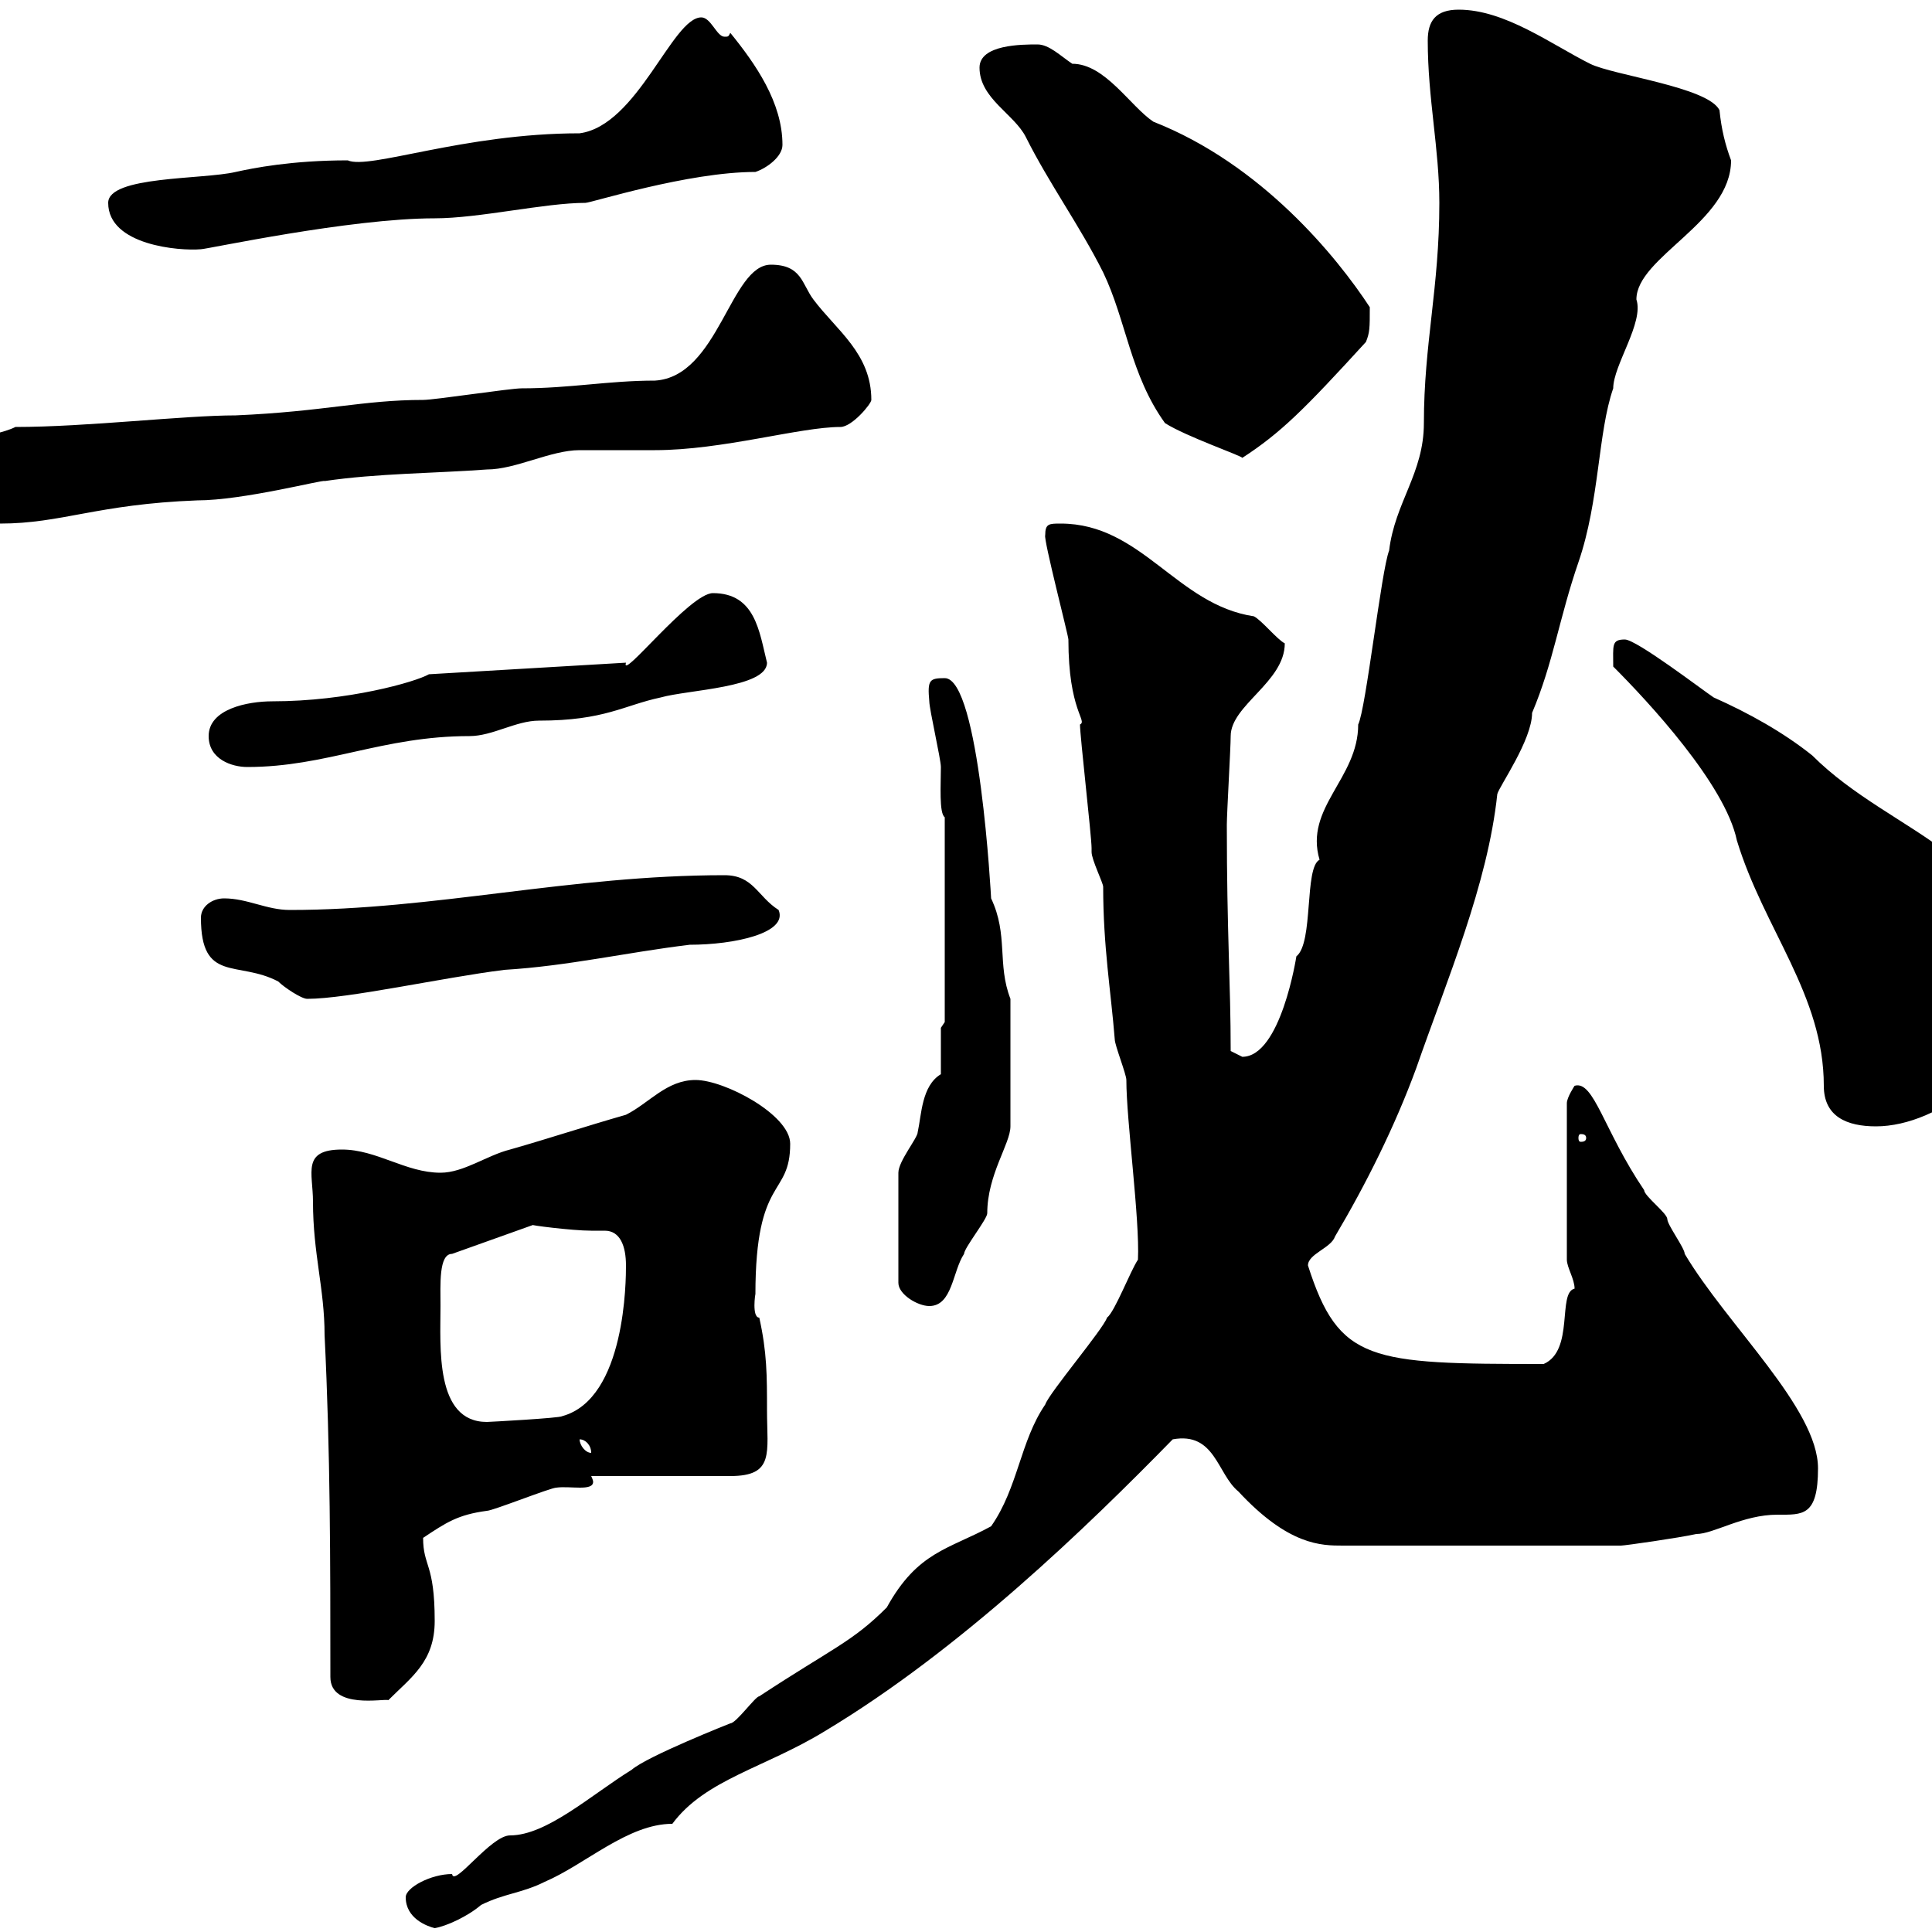<svg xmlns="http://www.w3.org/2000/svg" xmlns:xlink="http://www.w3.org/1999/xlink" width="300" height="300"><path d="M63 294.60C63 297.90 66.30 299.10 67.50 299.40C69.30 299.10 72.60 297.60 74.70 295.80C78.30 294 81 294 84.60 292.20C90.90 289.50 97.50 283.20 104.40 283.20C109.50 276.30 118.80 274.50 128.10 268.80C149.10 256.20 168.90 237 182.10 223.50C188.70 222.30 189 228.90 192.30 231.60C200.10 240 205.20 240 208.50 240L251.70 240C252.30 240 260.70 238.80 263.40 238.20C266.10 238.20 270.60 235.20 276 235.20C279.90 235.20 282.30 235.50 282.30 228C282.30 218.70 268.20 205.80 261.60 194.70C261.60 193.80 258.90 190.20 258.90 189.30C258.90 188.40 255.30 185.70 255.30 184.80C249 175.50 247.50 167.70 244.50 168.60C244.50 168.60 243.30 170.40 243.30 171.30L243.30 195.60C243.30 196.80 244.50 198.60 244.50 200.10C241.80 200.70 244.50 209.70 239.70 211.80C212.70 211.80 207.90 211.50 203.10 196.50C203.10 194.70 206.70 193.80 207.30 192C212.10 183.90 216.60 174.90 219.90 165.90C224.70 152.10 231 137.40 232.50 123.30C232.80 122.10 237.90 114.90 237.90 110.70C241.20 102.90 242.10 96 245.10 87.30C248.40 77.70 248.10 67.20 250.50 60.30C250.50 56.70 255.30 50.10 254.10 46.50C254.10 39.90 268.80 34.50 268.80 24.90C267.90 22.50 267.30 20.10 267 17.10C265.20 13.50 250.50 11.70 246.90 9.90C240.90 6.90 233.70 1.50 226.50 1.50C222.90 1.50 221.70 3.30 221.70 6.30C221.70 15.30 223.50 23.10 223.50 31.50C223.50 44.70 221.10 53.40 221.10 65.70C221.10 73.50 216.60 78 215.70 85.50C214.50 88.50 212.10 110.10 210.90 112.50C210.90 120.90 202.50 125.40 204.90 133.50C202.50 134.70 204 146.40 201.30 148.50C201.30 148.50 198.90 164.10 192.90 164.10C192.90 164.10 191.10 163.20 191.10 163.20C191.10 152.70 190.50 144.90 190.50 128.10C190.50 126.30 191.10 116.10 191.10 114.30C191.10 109.50 199.50 105.90 199.50 99.90C198.30 99.30 195.90 96.30 194.70 95.70C182.70 93.90 177.30 81.30 164.70 81.30C162.90 81.30 162.30 81.30 162.30 83.10C162 83.70 165.90 98.70 165.90 99.30C165.90 110.40 168.90 111.90 167.70 112.50C167.70 114.30 169.50 129.90 169.50 131.70C169.50 131.70 169.50 132.30 169.50 132.30C169.50 133.50 171.30 137.10 171.30 137.70C171.30 147 172.50 153.90 173.10 161.40C173.10 162.30 174.90 166.80 174.90 167.70C174.90 174 177 189.30 176.70 195.60C175.50 197.40 173.10 203.70 171.90 204.60C171.30 206.40 162.90 216.30 162.30 218.10C158.40 223.80 158.10 231 153.90 237C147.30 240.60 142.50 240.90 137.70 249.60C132.30 255 129.30 255.90 117.90 263.40C117.30 263.40 114.30 267.60 113.40 267.60C113.40 267.60 100.50 272.70 98.10 274.80C91.80 278.70 84.90 285 79.20 285C76.20 285 70.50 293.10 70.20 291C66.90 291 63 293.10 63 294.60ZM51.30 260.40C51.30 265.50 59.70 263.70 60.30 264C63.90 260.40 67.50 258 67.50 251.70C67.50 242.70 65.70 243.30 65.70 238.80C69.30 236.40 71.10 235.20 75.60 234.60C76.50 234.60 85.50 231 86.40 231C88.50 230.70 92.10 231.60 92.10 230.10C92.10 229.80 91.80 229.20 91.80 229.20C94.50 229.20 109.80 229.20 113.40 229.20C120.30 229.20 119.10 225.60 119.10 219C119.10 213.60 119.10 210 117.90 204.60C116.70 204.60 117.30 200.70 117.30 201C117.30 182.40 122.70 186 122.70 177.60C122.70 173.10 112.50 167.70 108 167.70C103.50 167.70 100.80 171.30 97.20 173.10C90.90 174.90 85.50 176.70 79.20 178.50C75.60 179.40 72 182.10 68.40 182.10C63 182.10 58.50 178.50 53.10 178.50C46.80 178.50 48.60 182.10 48.60 186.60C48.60 194.70 50.40 200.10 50.40 207.30C51.30 225.60 51.30 242.40 51.30 260.40ZM90 223.50C90.90 223.50 91.80 224.40 91.80 225.60C90.90 225.60 90 224.40 90 223.50ZM68.40 202.80C68.40 199.50 68.10 194.70 70.20 194.70L82.80 190.20C81.90 190.20 88.80 191.10 91.80 191.10C92.10 191.10 92.70 191.10 93.90 191.10C96.30 191.10 97.20 193.50 97.20 196.50C97.20 198.60 97.20 217.20 87.30 219.90C87 220.20 75.90 220.80 75.60 220.80C67.50 220.80 68.40 209.10 68.40 202.80ZM146.10 166.80C143.10 168.60 143.10 173.10 142.50 175.80C142.50 176.70 139.50 180.30 139.50 182.10L139.50 199.20C139.50 201 142.50 202.80 144.30 202.80C147.90 202.80 147.90 197.40 149.70 194.70C149.70 193.80 153.30 189.30 153.30 188.40C153.30 182.40 156.90 177.60 156.90 174.90L156.90 155.10C154.80 149.70 156.60 145.20 153.90 139.50C153.90 139.50 152.10 105.30 146.70 105.30C144.30 105.30 144 105.60 144.30 108.90C144.30 110.10 146.10 117.90 146.10 119.10C146.10 121.80 145.80 126.30 146.70 126.90L146.70 158.70L146.10 159.60ZM246.30 176.70C246.30 177.30 245.70 177.30 245.40 177.30C245.40 177.30 245.10 177.30 245.10 176.70C245.10 176.10 245.40 176.10 245.40 176.10C245.70 176.10 246.30 176.10 246.30 176.70ZM250.50 103.50C255.90 108.90 267.90 121.80 269.70 130.50C273.90 144.30 283.20 154.50 283.20 168.60C283.20 173.40 286.80 174.90 291.30 174.90C301.20 174.90 313.80 165 313.80 154.20C313.80 132.60 294 129.90 281.40 117.30C276.90 113.70 271.50 110.70 266.10 108.30C264.30 107.10 254.10 99.30 252.30 99.30C250.20 99.30 250.50 100.20 250.50 103.50ZM31.20 142.50C31.20 152.70 36.90 149.10 43.20 152.40C44.10 153.30 46.80 155.10 47.70 155.10C54 155.10 68.70 151.80 78.30 150.60C88.20 150 97.20 147.90 107.10 146.70C114 146.70 122.40 144.90 120.90 141.30C117.60 139.20 117 135.90 112.50 135.90C88.50 135.90 67.50 141.30 45 141.30C41.40 141.30 38.40 139.50 34.80 139.50C33 139.50 31.20 140.70 31.20 142.50ZM32.40 114.30C32.40 117.90 36 119.10 38.40 119.10C50.70 119.10 59.40 114.30 72.90 114.30C76.50 114.30 80.10 111.90 83.70 111.90C93.90 111.90 96.90 109.50 102.60 108.30C106.80 107.10 119.10 106.80 119.10 102.90C117.90 98.10 117.30 92.10 110.70 92.10C107.10 92.10 96.30 105.90 97.20 102.90L66.60 104.70C64.50 105.90 54 108.90 42.30 108.90C38.40 108.90 32.40 110.10 32.40 114.30ZM-14.40 71.70C-8.40 81.30-2.70 81.30 0 81.30C9.60 81.30 15 78.30 30.60 77.70C37.80 77.70 50.40 74.40 50.40 74.70C58.50 73.50 67.50 73.50 75.60 72.90C80.10 72.90 85.50 69.90 90 69.90C90.90 69.90 100.80 69.90 101.70 69.90C112.20 69.90 124.20 66.30 130.50 66.30C132.30 66.30 135.30 62.70 135.30 62.10C135.30 54.90 129.90 51.30 126.30 46.50C124.50 44.10 124.50 41.10 119.70 41.10C113.40 41.10 111.60 58.50 101.70 59.10C94.50 59.10 88.50 60.30 81 60.30C79.20 60.30 67.50 62.10 65.70 62.10C56.40 62.10 50.40 63.90 36.60 64.50C28.50 64.50 13.50 66.30 2.40 66.30C0.60 67.20-2.70 67.80-4.80 68.10C-5.40 68.10-9 67.50-10.20 67.50C-12.90 67.50-14.70 68.10-14.40 71.70ZM152.10 10.50C152.10 15.30 157.50 17.70 159.30 21.30C162.90 28.50 167.70 35.10 171.30 42.30C174.90 49.80 175.50 58.20 180.90 65.70C184.20 67.80 192.90 70.80 192.90 71.10C198.90 67.20 202.50 63.60 212.10 53.10C212.70 51.60 212.70 51 212.70 47.70C207.60 39.90 195.90 25.50 179.10 18.90C175.50 16.50 171.60 9.90 166.50 9.90C164.70 8.70 162.90 6.90 161.10 6.90C158.70 6.90 152.10 6.90 152.10 10.50ZM16.80 31.50C16.80 38.10 27.90 39 31.20 38.70C32.10 38.70 54.30 33.90 67.50 33.90C74.40 33.90 84.60 31.50 90.90 31.50C91.80 31.50 106.80 26.70 117.30 26.70C119.10 26.10 121.50 24.30 121.50 22.50C121.50 15.90 117.30 9.90 113.40 5.10C113.10 5.70 113.10 5.70 112.50 5.70C111.30 5.70 110.40 2.70 108.90 2.70C104.40 2.70 99 19.50 90 20.70C72 20.70 57.30 26.40 54 24.90C45.30 24.90 39.30 26.10 36.60 26.70C31.50 27.90 16.80 27.30 16.80 31.50Z"/></svg>